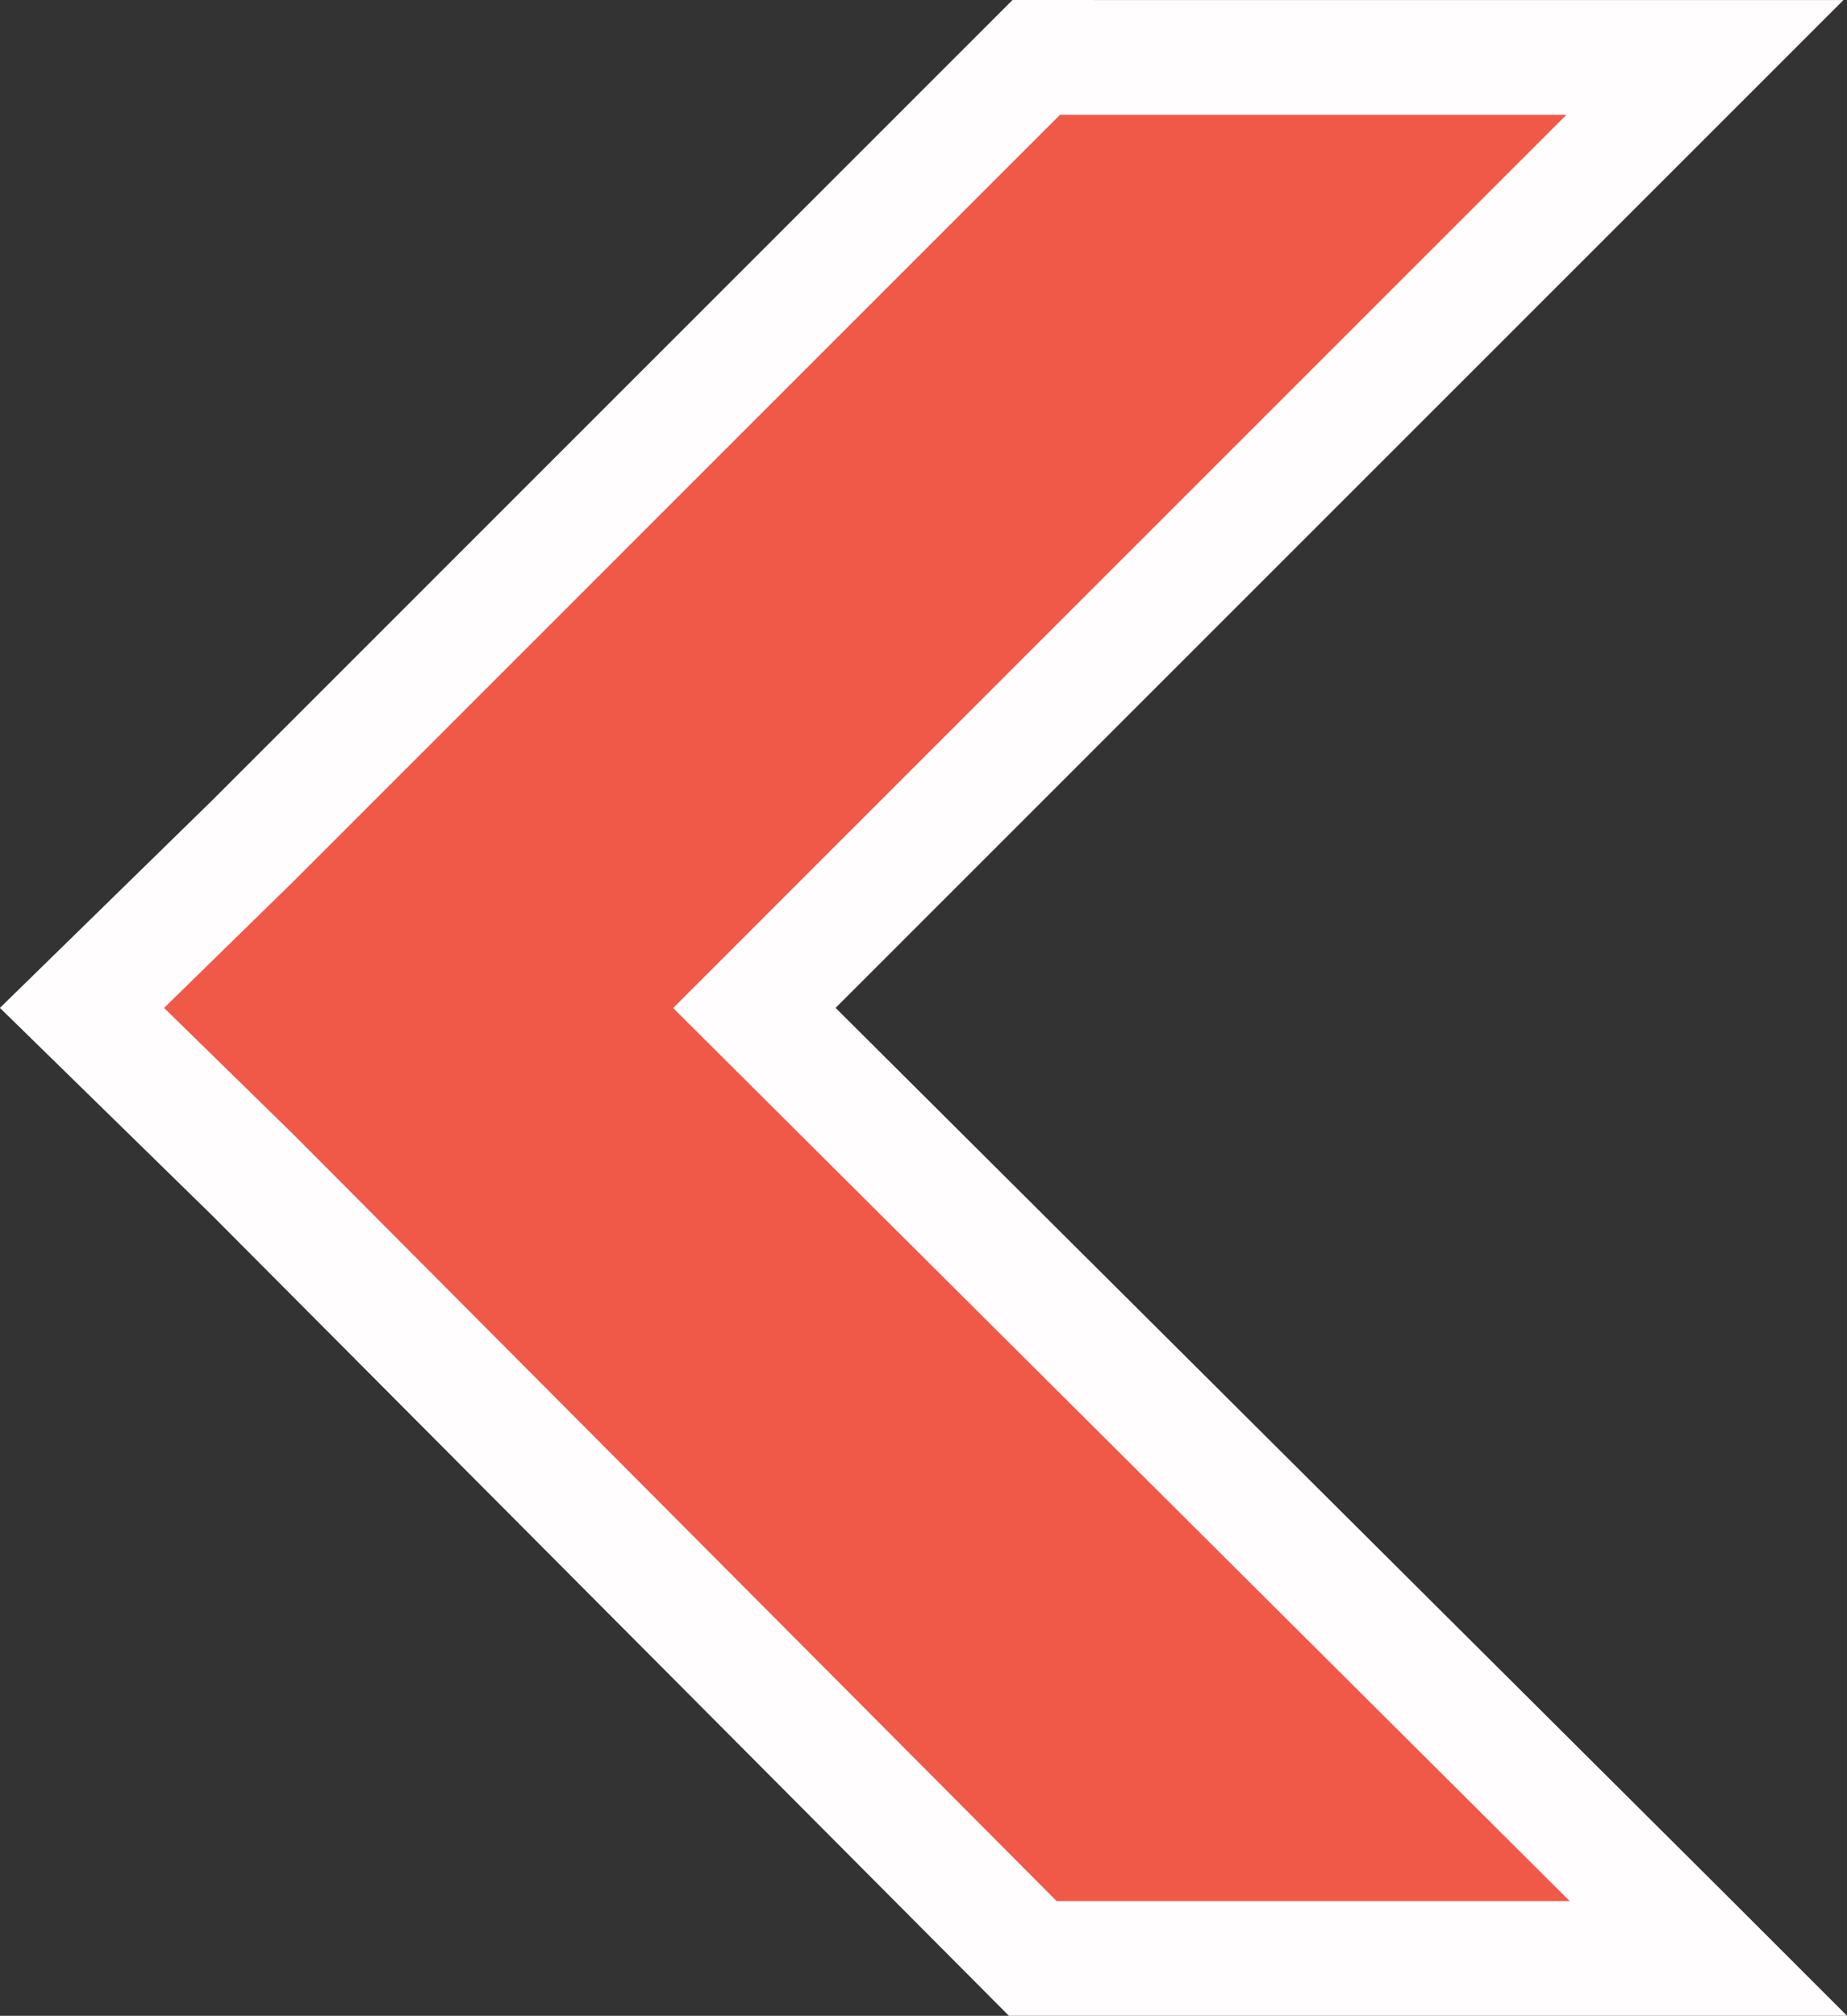 <?xml version="1.0" encoding="utf-8"?>
<!-- Generator: Adobe Illustrator 16.0.3, SVG Export Plug-In . SVG Version: 6.00 Build 0)  -->
<!DOCTYPE svg PUBLIC "-//W3C//DTD SVG 1.1//EN" "http://www.w3.org/Graphics/SVG/1.1/DTD/svg11.dtd">
<svg version="1.1" id="Calque_1" xmlns="http://www.w3.org/2000/svg" xmlns:xlink="http://www.w3.org/1999/xlink" x="0px" y="0px"
	 width="32.187px" height="35.132px" viewBox="907.984 407.63 32.187 35.132" enable-background="new 907.984 407.63 32.187 35.132"
	 xml:space="preserve">
<rect x="907.984" y="407.63" width="32.187" height="35.132" fill="#333333" stroke="none"/>
<path fill="#F05848" stroke="#FFFDFD" stroke-width="2" stroke-miterlimit="10" d="M926.043,408.63l-13.652,13.654l-2.978,2.912
	l2.978,2.913l13.592,13.654h11.776l-0.258-0.258l-16.371-16.308l16.565-16.566h-11.648H926.043z"/>
</svg>
